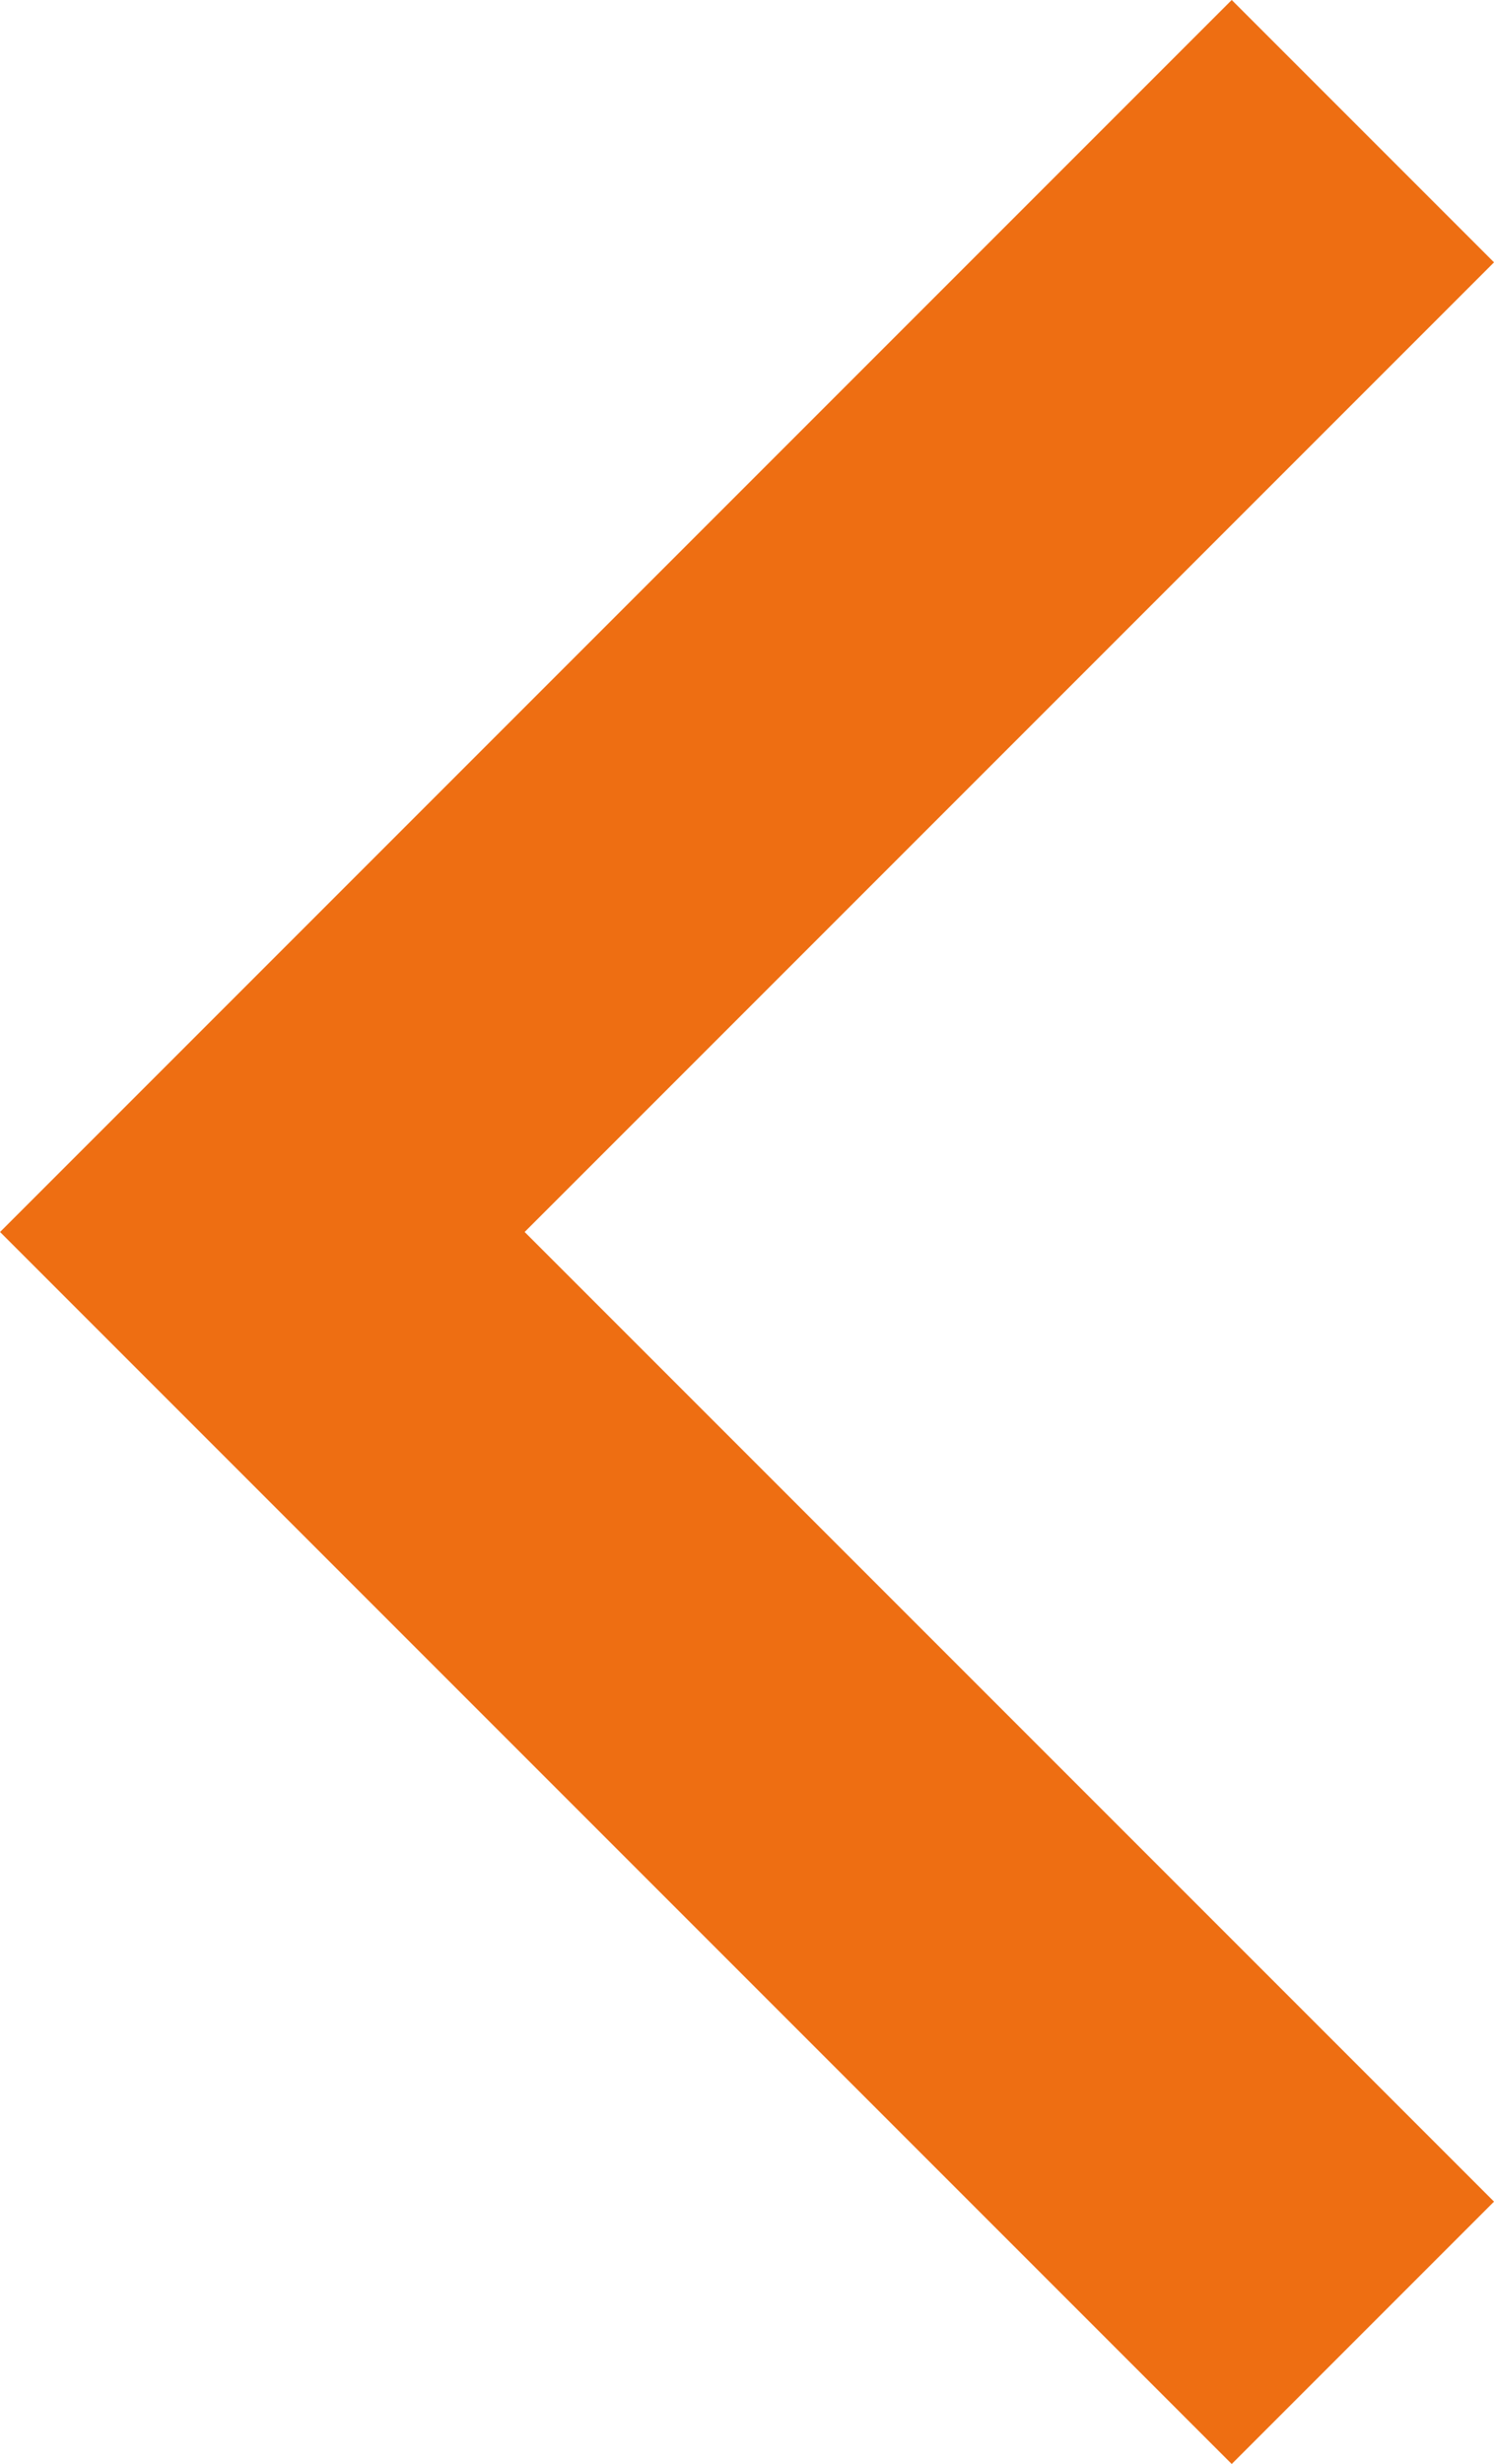 <svg xmlns="http://www.w3.org/2000/svg" width="16.11" height="26.563" viewBox="0 0 16.11 26.563">
  <path id="Path_31" data-name="Path 31" d="M1636.508,14293.25l11.867,11.867-11.867,11.867" transform="translate(1651.204 14318.398) rotate(180)" fill="none" stroke="#ee6e12" stroke-width="4"/>
</svg>
